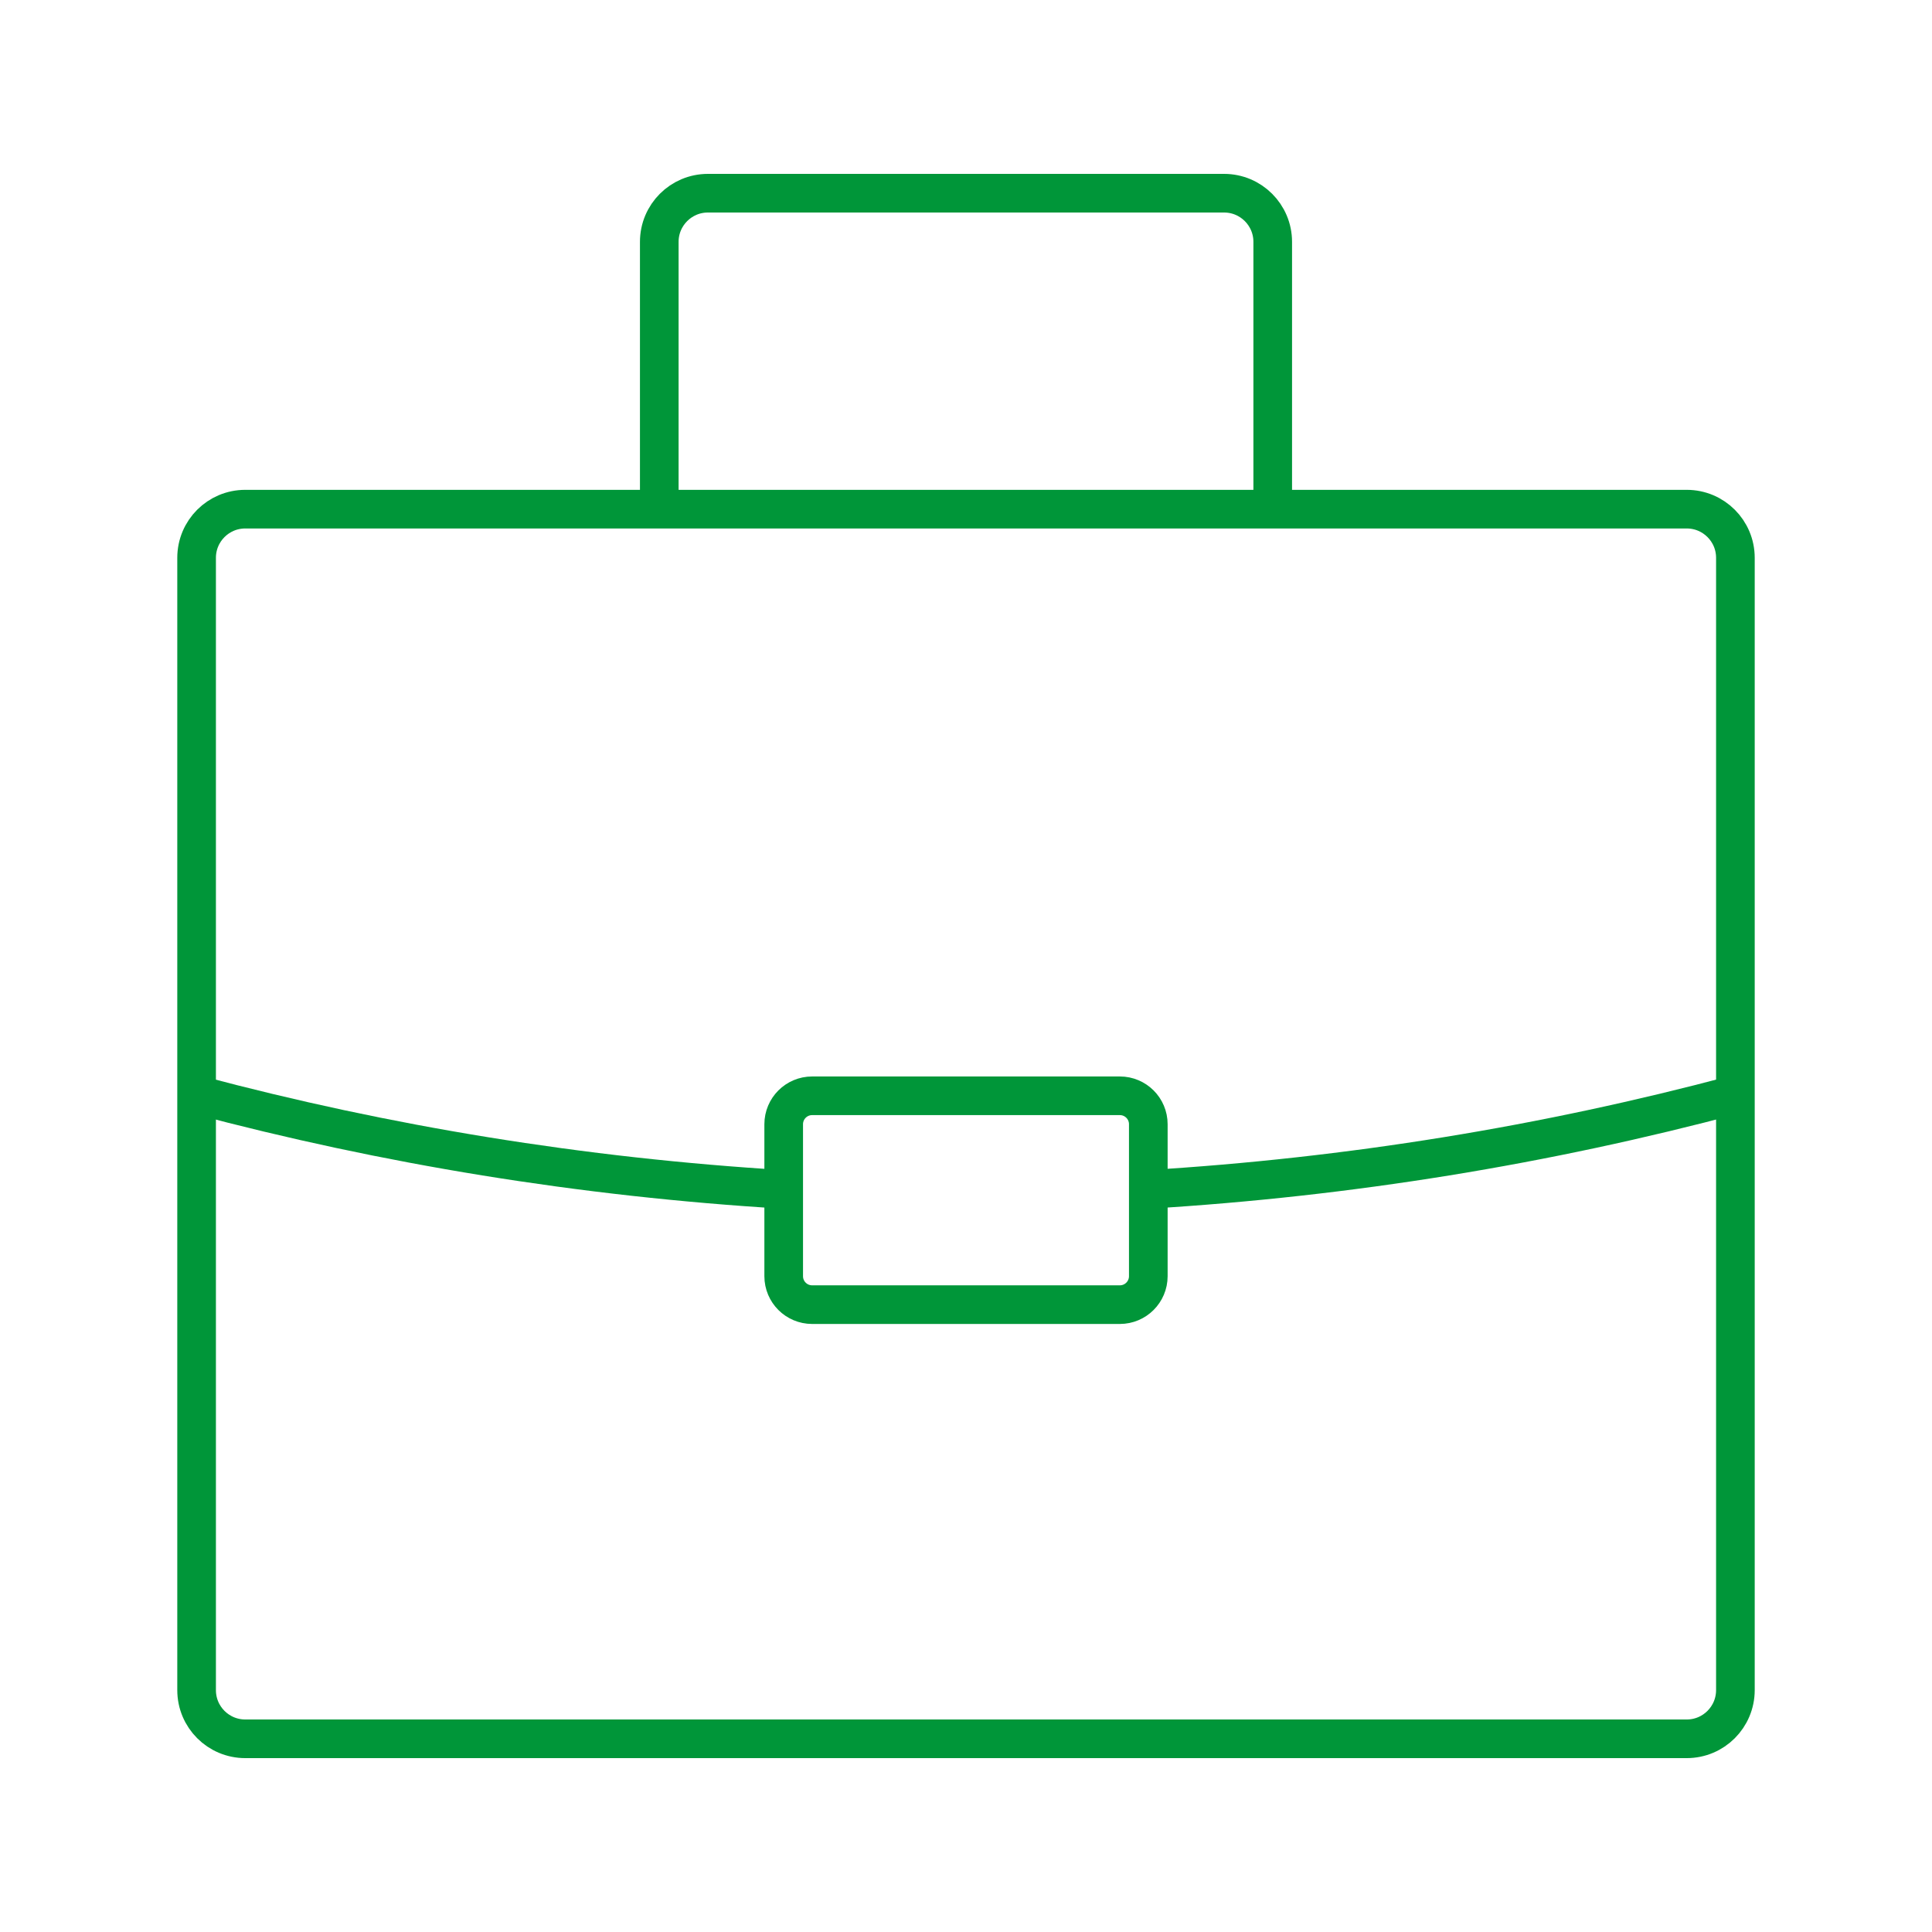 <?xml version="1.0" encoding="utf-8"?>
<!-- Generator: Adobe Illustrator 27.1.1, SVG Export Plug-In . SVG Version: 6.00 Build 0)  -->
<svg version="1.1" id="Layer_1" xmlns="http://www.w3.org/2000/svg" xmlns:xlink="http://www.w3.org/1999/xlink" x="0px" y="0px"
	 viewBox="0 0 50 50" style="enable-background:new 0 0 50 50;" xml:space="preserve">
<style type="text/css">
	.st0{fill:none;stroke:#009639;stroke-linecap:round;stroke-linejoin:round;stroke-miterlimit:10;}
	.st1{fill:none;stroke:#009639;stroke-linejoin:round;stroke-miterlimit:10;}
	.st2{fill:none;stroke:#009639;stroke-width:0.75;stroke-linecap:round;stroke-linejoin:round;stroke-miterlimit:10;}
	.st3{fill:none;stroke:#009639;stroke-width:0.75;stroke-linejoin:round;stroke-miterlimit:10;}
	.st4{fill:#009639;}
	.st5{fill:#FFFFFF;stroke:#009639;stroke-linecap:round;stroke-linejoin:round;stroke-miterlimit:10;}
	.st6{fill:#FFFFFF;stroke:#009639;stroke-width:0.75;stroke-linecap:round;stroke-linejoin:round;stroke-miterlimit:10;}
	.st7{fill:none;stroke:#009639;stroke-width:0.901;stroke-linejoin:round;stroke-miterlimit:10;}
	.st8{fill:none;stroke:#009639;stroke-linecap:round;stroke-linejoin:round;}
	.st9{fill:none;stroke:#009639;stroke-linecap:round;stroke-linejoin:round;stroke-dasharray:0.027,1.64;}
	.st10{fill:none;}
	.st11{fill:none;stroke:#009639;stroke-width:1.5;stroke-linecap:round;stroke-linejoin:round;}
	
		.st12{fill:none;stroke:#009639;stroke-width:1.5;stroke-linecap:round;stroke-linejoin:round;stroke-dasharray:0.029,2.866;}
	.st13{fill:none;stroke:#009639;stroke-width:1.28;stroke-linecap:round;stroke-linejoin:round;stroke-miterlimit:10;}
	.st14{fill-rule:evenodd;clip-rule:evenodd;fill:#009639;}
	.st15{fill:none;stroke:#009639;stroke-width:1.012;stroke-linejoin:round;stroke-miterlimit:10;}
	.st16{fill:none;stroke:#009639;stroke-width:1.001;stroke-linejoin:round;stroke-miterlimit:10;}
	.st17{fill:none;stroke:#009639;stroke-width:0.938;stroke-linecap:round;stroke-linejoin:round;stroke-miterlimit:10;}
	.st18{fill:none;stroke:#009639;stroke-miterlimit:10;}
	.st19{fill:none;stroke:#009639;stroke-linecap:round;stroke-miterlimit:10;}
	.st20{fill:none;stroke:#009639;stroke-width:0.933;stroke-linejoin:round;stroke-miterlimit:10;}
	.st21{fill:none;stroke:#009639;stroke-width:0.9;stroke-linecap:round;stroke-linejoin:round;stroke-miterlimit:10;}
	.st22{fill:#009639;stroke:#009639;stroke-width:0.25;stroke-linejoin:round;stroke-miterlimit:10;}
	.st23{fill:#009639;stroke:#009639;stroke-width:0.113;stroke-linejoin:round;stroke-miterlimit:10;}
	.st24{fill:#009639;stroke:#009639;stroke-width:0.063;stroke-linejoin:round;stroke-miterlimit:10;}
	.st25{fill:#FFFFFF;stroke:#009639;stroke-linejoin:round;stroke-miterlimit:10;}
	
		.st26{clip-path:url(#SVGID_00000163063041434136499400000009294938374920365754_);fill:none;stroke:#009639;stroke-linecap:round;stroke-linejoin:round;stroke-miterlimit:10;}
	.st27{fill:#009639;stroke:#009639;stroke-width:0.165;stroke-miterlimit:10;}
	.st28{clip-path:url(#SVGID_00000007391489029862023510000005668530453646072210_);}
	.st29{fill:none;stroke:#009639;stroke-width:1.25;stroke-linecap:round;stroke-linejoin:round;}
	.st30{fill:none;stroke:#009639;stroke-width:1.25;stroke-linecap:round;stroke-linejoin:round;stroke-dasharray:0,2.596;}
	.st31{fill:none;stroke:#009639;stroke-width:1.25;stroke-linecap:round;stroke-linejoin:round;stroke-dasharray:0,2.596;}
	.st32{fill:none;stroke:#009639;stroke-width:0.5;stroke-linecap:round;stroke-linejoin:round;stroke-miterlimit:10;}
	.st33{fill:none;stroke:#009639;stroke-width:0.5;stroke-linejoin:round;stroke-miterlimit:10;}
	.st34{fill:none;stroke:#009639;stroke-width:1.057;stroke-linejoin:round;stroke-miterlimit:10;}
	
		.st35{clip-path:url(#SVGID_00000055699197703003605790000003317900356126262946_);fill:none;stroke:#009639;stroke-width:0.75;stroke-linecap:round;stroke-linejoin:round;stroke-miterlimit:10;}
	.st36{fill:#009639;stroke:#009639;stroke-width:0.225;stroke-linejoin:round;stroke-miterlimit:10;}
	.st37{fill:#FFFFFF;}
	.st38{fill:none;stroke:#009639;stroke-linejoin:round;stroke-miterlimit:1;}
	.st39{fill:#009639;stroke:#009639;stroke-width:0.15;stroke-linejoin:round;stroke-miterlimit:10;}
	.st40{fill:none;stroke:#009639;stroke-width:1.008;stroke-linecap:round;stroke-linejoin:round;stroke-miterlimit:10;}
	.st41{fill:none;stroke:#009639;stroke-width:1.059;stroke-linecap:round;stroke-linejoin:round;stroke-miterlimit:10;}
	.st42{fill:none;stroke:#FFFFFF;stroke-width:0.25;stroke-linejoin:round;stroke-miterlimit:10;}
	.st43{fill:none;stroke:#FFFFFF;stroke-width:0.25;stroke-linecap:round;stroke-linejoin:round;stroke-miterlimit:10;}
	
		.st44{clip-path:url(#SVGID_00000072972300049580681030000002618697409271558310_);fill:none;stroke:#009639;stroke-width:0.75;stroke-linecap:round;stroke-linejoin:round;stroke-miterlimit:10;}
	
		.st45{clip-path:url(#SVGID_00000072254582463805305370000002925397914975792258_);fill:none;stroke:#009639;stroke-width:0.75;stroke-linecap:round;stroke-linejoin:round;stroke-miterlimit:10;}
	.st46{fill:#009639;stroke:#009639;stroke-width:0.1;stroke-miterlimit:10;}
	.st47{fill:none;stroke:#FFFFFF;stroke-width:0.5;stroke-linejoin:round;stroke-miterlimit:10;}
	.st48{fill:none;stroke:#FFFFFF;stroke-width:0.5;stroke-linecap:round;stroke-linejoin:round;stroke-miterlimit:10;}
	.st49{fill:none;stroke:#009639;stroke-width:1.032;stroke-linecap:round;stroke-linejoin:round;stroke-miterlimit:10;}
	.st50{fill:#009639;stroke:#009639;stroke-linejoin:round;stroke-miterlimit:10;}
	.st51{fill:none;stroke:#009639;stroke-linecap:round;stroke-linejoin:round;stroke-dasharray:0.012,1.904;}
	.st52{fill:#009639;stroke:#009639;stroke-width:0.5;stroke-linejoin:round;stroke-miterlimit:10;}
	
		.st53{clip-path:url(#SVGID_00000044167235090793151600000013809489926520015749_);fill:none;stroke:#009639;stroke-linecap:round;stroke-linejoin:round;stroke-miterlimit:10;}
	.st54{fill:none;stroke:#009639;stroke-width:1.067;stroke-linecap:round;stroke-linejoin:round;stroke-miterlimit:10;}
	.st55{fill:none;stroke:#009639;stroke-width:0.861;stroke-linejoin:round;stroke-miterlimit:10;}
	.st56{fill:none;stroke:#009639;stroke-width:1.125;stroke-linejoin:round;stroke-miterlimit:10;}
	.st57{fill:none;stroke:#009639;stroke-width:1.027;stroke-linecap:round;stroke-linejoin:round;stroke-miterlimit:10;}
	.st58{clip-path:url(#SVGID_00000163038854972839867970000000962143261475894715_);}
	.st59{fill:none;stroke:#009639;stroke-width:1.079;stroke-linejoin:round;stroke-miterlimit:10;}
	.st60{stroke:#009639;stroke-linejoin:round;stroke-miterlimit:10;}
	
		.st61{clip-path:url(#SVGID_00000092417815810779789350000018199439593408857786_);fill:none;stroke:#009639;stroke-linecap:round;stroke-linejoin:round;stroke-miterlimit:10;}
	.st62{fill:none;stroke:#009639;stroke-width:0.957;stroke-linecap:round;stroke-linejoin:round;stroke-miterlimit:10;}
	.st63{fill:none;stroke:#009639;stroke-linecap:round;stroke-linejoin:round;stroke-miterlimit:1;}
	.st64{fill:#009639;stroke:#009639;stroke-width:0.18;stroke-linejoin:round;stroke-miterlimit:10;}
	.st65{fill:none;stroke:#009639;stroke-width:1.137;stroke-linecap:round;stroke-linejoin:round;stroke-miterlimit:10;}
	.st66{fill:#009639;stroke:#009639;stroke-width:0.3;stroke-linejoin:round;stroke-miterlimit:10;}
	.st67{fill:#009639;stroke:#009639;stroke-width:0.25;stroke-linejoin:round;stroke-miterlimit:1;}
	.st68{fill:#009639;stroke:#009639;stroke-width:0.22;stroke-linejoin:round;stroke-miterlimit:10;}
	.st69{fill:#009639;stroke:#009639;stroke-width:0.273;stroke-miterlimit:10;}
	.st70{fill:#009639;stroke:#009639;stroke-width:0.15;stroke-miterlimit:10;}
	.st71{fill:none;stroke:#FFFFFF;stroke-width:1.01;stroke-linecap:round;stroke-linejoin:round;stroke-miterlimit:10;}
	.st72{fill:none;stroke:#FFFFFF;stroke-width:0.671;stroke-linecap:round;stroke-linejoin:round;stroke-miterlimit:10;}
	.st73{fill:none;stroke:#009639;stroke-width:0.837;stroke-linecap:round;stroke-linejoin:round;stroke-miterlimit:10;}
	.st74{fill:#009639;stroke:#009639;stroke-width:0.285;stroke-linejoin:round;stroke-miterlimit:10;}
	.st75{fill:#009639;stroke:#009639;stroke-width:0.05;stroke-linejoin:round;stroke-miterlimit:10;}
	.st76{fill:none;stroke:#FFFFFF;stroke-width:0.375;stroke-linecap:round;stroke-linejoin:round;stroke-miterlimit:10;}
</style>
<g>
	<path class="st1" d="M43.653,45H6.347c-0.695,0-1.259-0.563-1.259-1.259V14.436
		c0-0.695,0.563-1.259,1.259-1.259h37.306c0.695,0,1.259,0.563,1.259,1.259V43.741
		C44.911,44.437,44.348,45,43.653,45z"/>
	<path class="st1" d="M28.982,33.764h-7.964c-0.406,0-0.736-0.329-0.736-0.736v-3.933
		c0-0.406,0.329-0.736,0.736-0.736h7.964c0.406,0,0.736,0.329,0.736,0.736v3.933
		C29.718,33.434,29.388,33.764,28.982,33.764z"/>
	<path class="st1" d="M17.062,13.178V6.259c0-0.695,0.563-1.259,1.259-1.259h13.358
		c0.695,0,1.259,0.563,1.259,1.259v6.919"/>
	<path class="st1" d="M20.282,30.782c-5.22-0.315-10.301-1.149-15.19-2.452"/>
	<path class="st1" d="M44.907,28.328c-4.892,1.304-9.975,2.139-15.198,2.454"/>
</g>
</svg>
